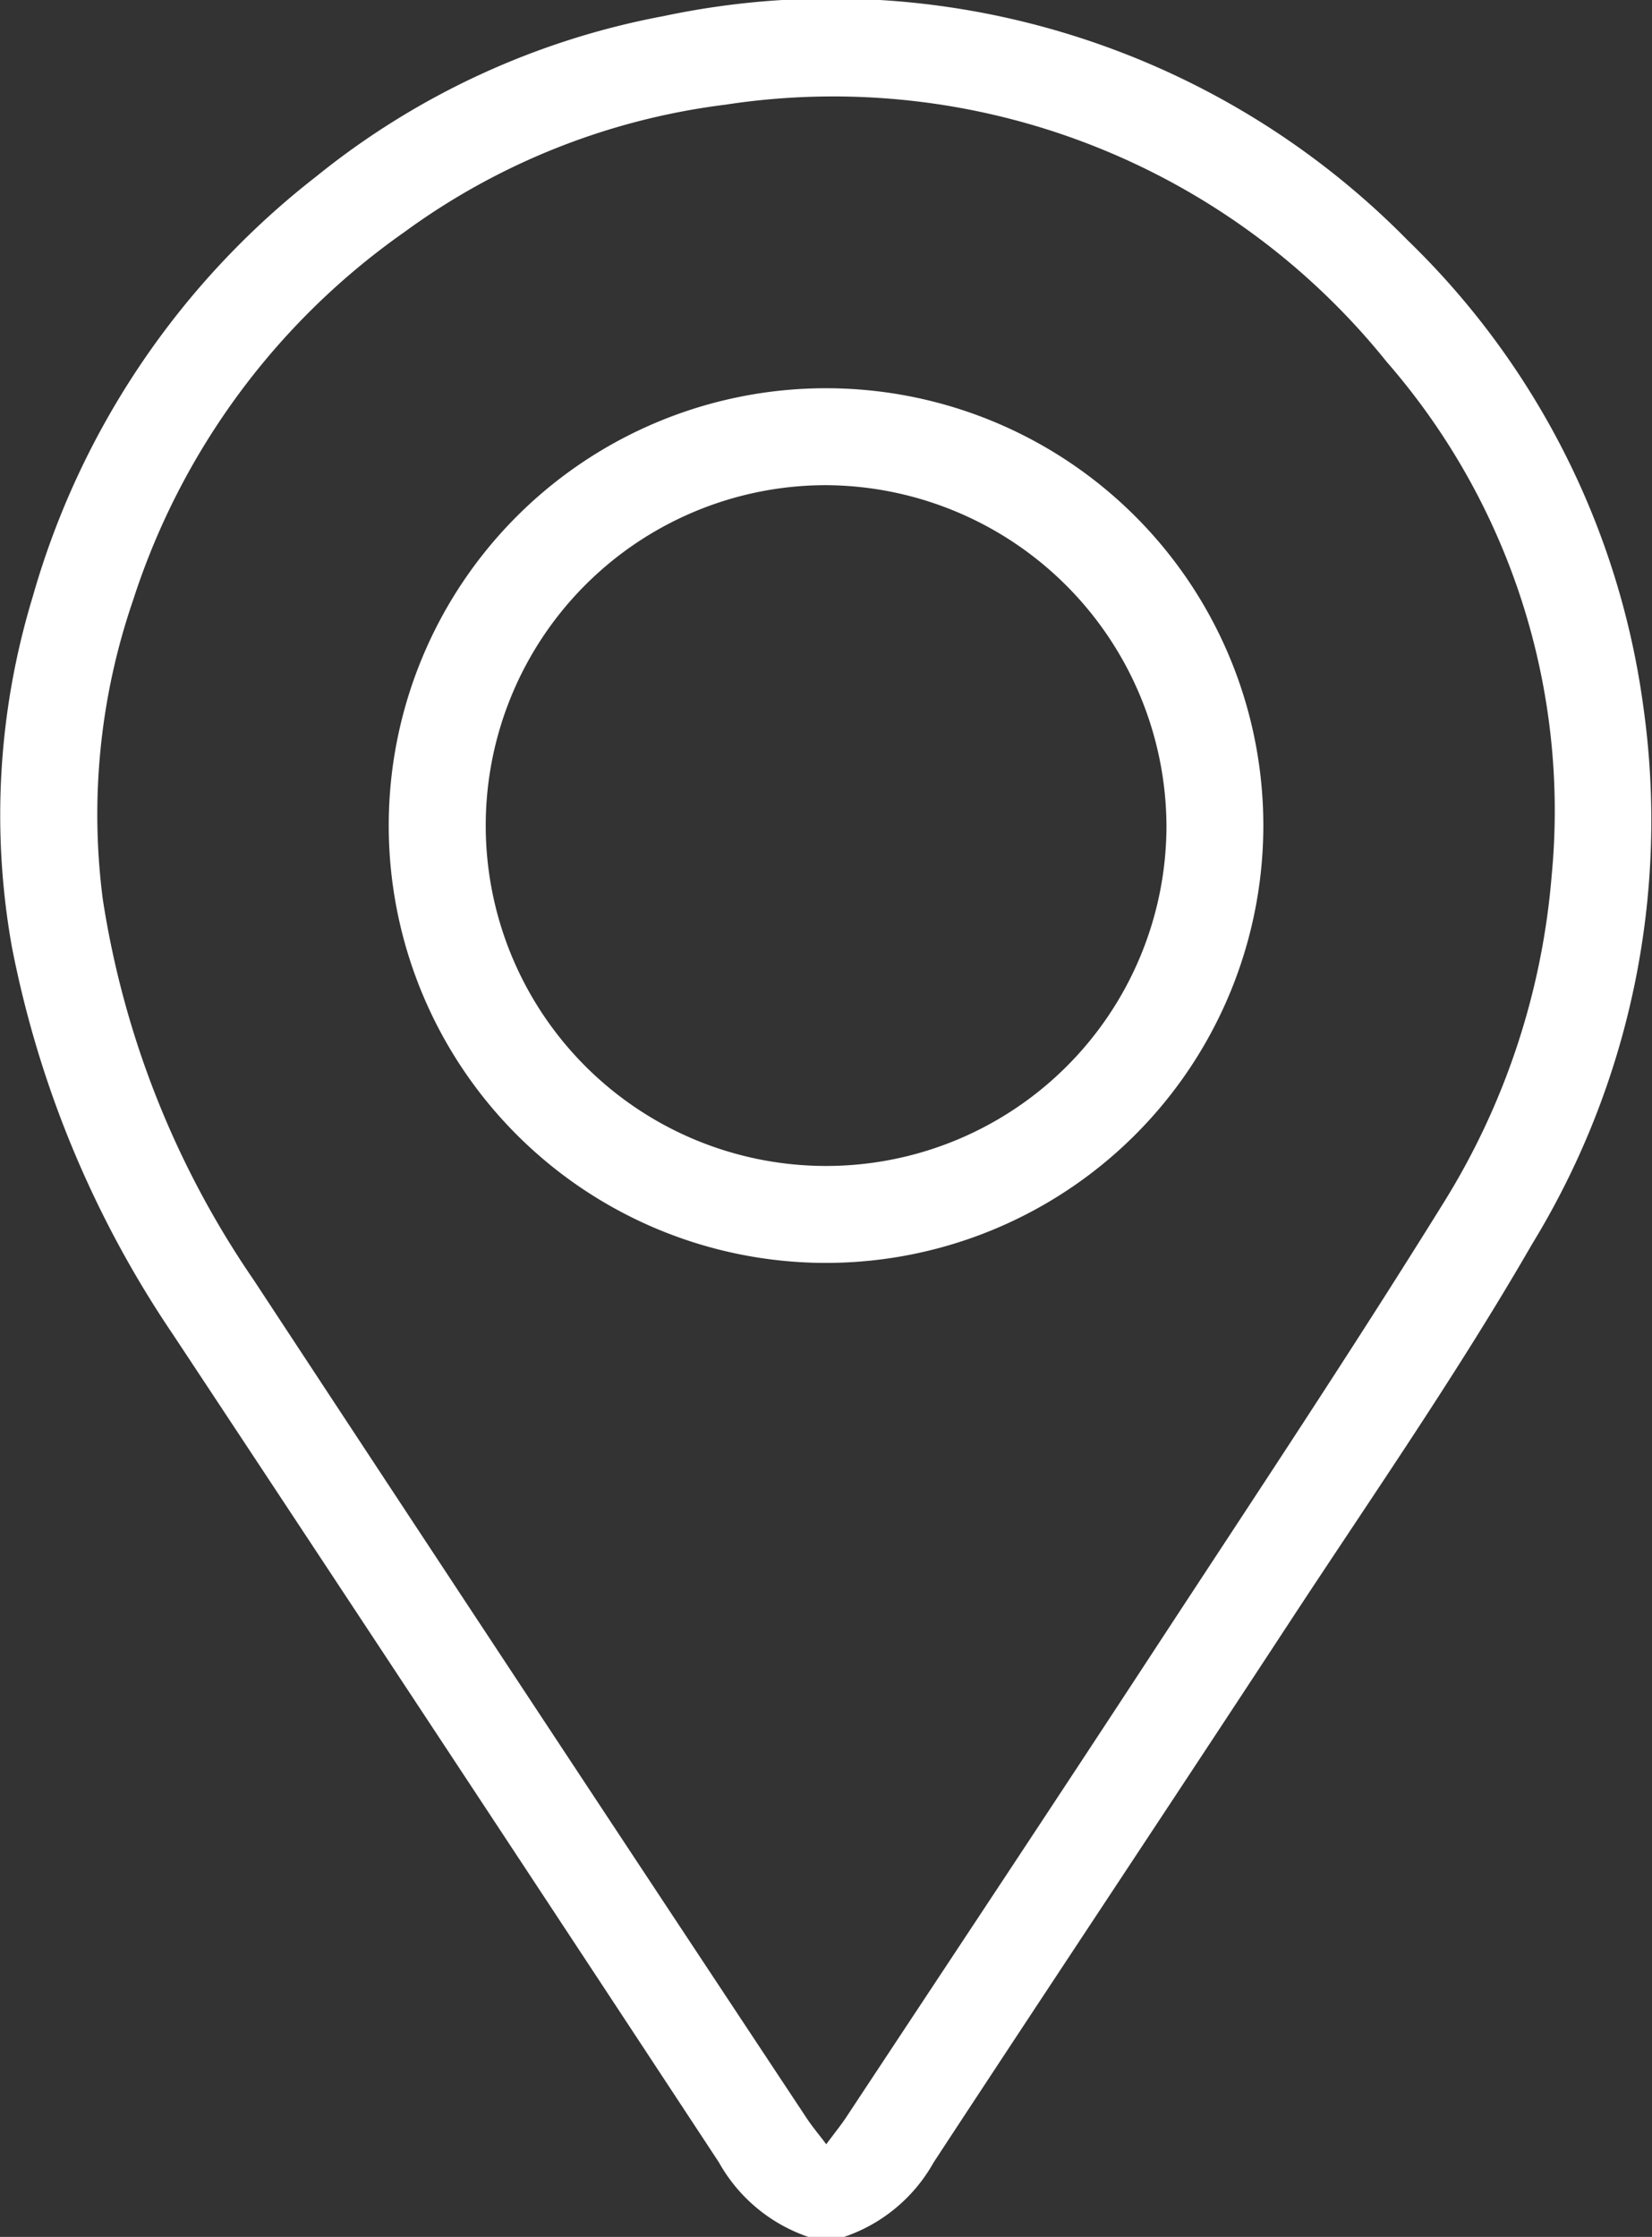 <?xml version="1.0" encoding="UTF-8"?> <svg xmlns="http://www.w3.org/2000/svg" xmlns:xlink="http://www.w3.org/1999/xlink" id="Group_31491" data-name="Group 31491" width="24.695" height="33.436" viewBox="0 0 24.695 33.436"><rect x="0" y="0" width="24.695" height="33.436" fill="#333333" stroke="none"/><defs><clipPath id="clip-path"><rect id="Rectangle_44085" data-name="Rectangle 44085" width="24.695" height="33.436" fill="#fff"></rect></clipPath></defs><g id="Group_31490" data-name="Group 31490" clip-path="url(#clip-path)"><path id="Path_106553" data-name="Path 106553" d="M12.088,33.437a2.426,2.426,0,0,1-1.341-1.115Q6.675,26.131,2.588,19.95a15.656,15.656,0,0,1-2.411-5.8,11.21,11.21,0,0,1,.312-5.23A12.172,12.172,0,0,1,4.727,2.638,11.662,11.662,0,0,1,9.918.241,12.082,12.082,0,0,1,21.044,3.593a11.911,11.911,0,0,1,3.523,6.981A12.144,12.144,0,0,1,22.9,18.6c-1.107,1.92-2.376,3.747-3.592,5.6-1.777,2.713-3.574,5.411-5.352,8.123a2.421,2.421,0,0,1-1.342,1.114Zm.263-1.386c.133-.18.233-.3.321-.438,1.535-2.324,3.076-4.645,4.6-6.975,1.448-2.212,2.913-4.413,4.307-6.659A10.929,10.929,0,0,0,23.194,13.1a10.213,10.213,0,0,0-2.463-7.689,10.612,10.612,0,0,0-9.889-3.846,10.275,10.275,0,0,0-4.8,1.906A10.749,10.749,0,0,0,1.99,8.97a9.854,9.854,0,0,0-.453,4.474,13.737,13.737,0,0,0,2.252,5.683Q7.912,25.4,12.058,31.66c.076.116.166.223.293.39" transform="translate(0 0)" fill="#fff"></path><path id="Path_106554" data-name="Path 106554" d="M57.675,64.131a6.537,6.537,0,1,1,6.54-6.538,6.539,6.539,0,0,1-6.54,6.538m0-11.625a5.088,5.088,0,1,0,5.092,5.1,5.117,5.117,0,0,0-5.092-5.1" transform="translate(-45.33 -45.254)" fill="#fff"></path></g></svg> 